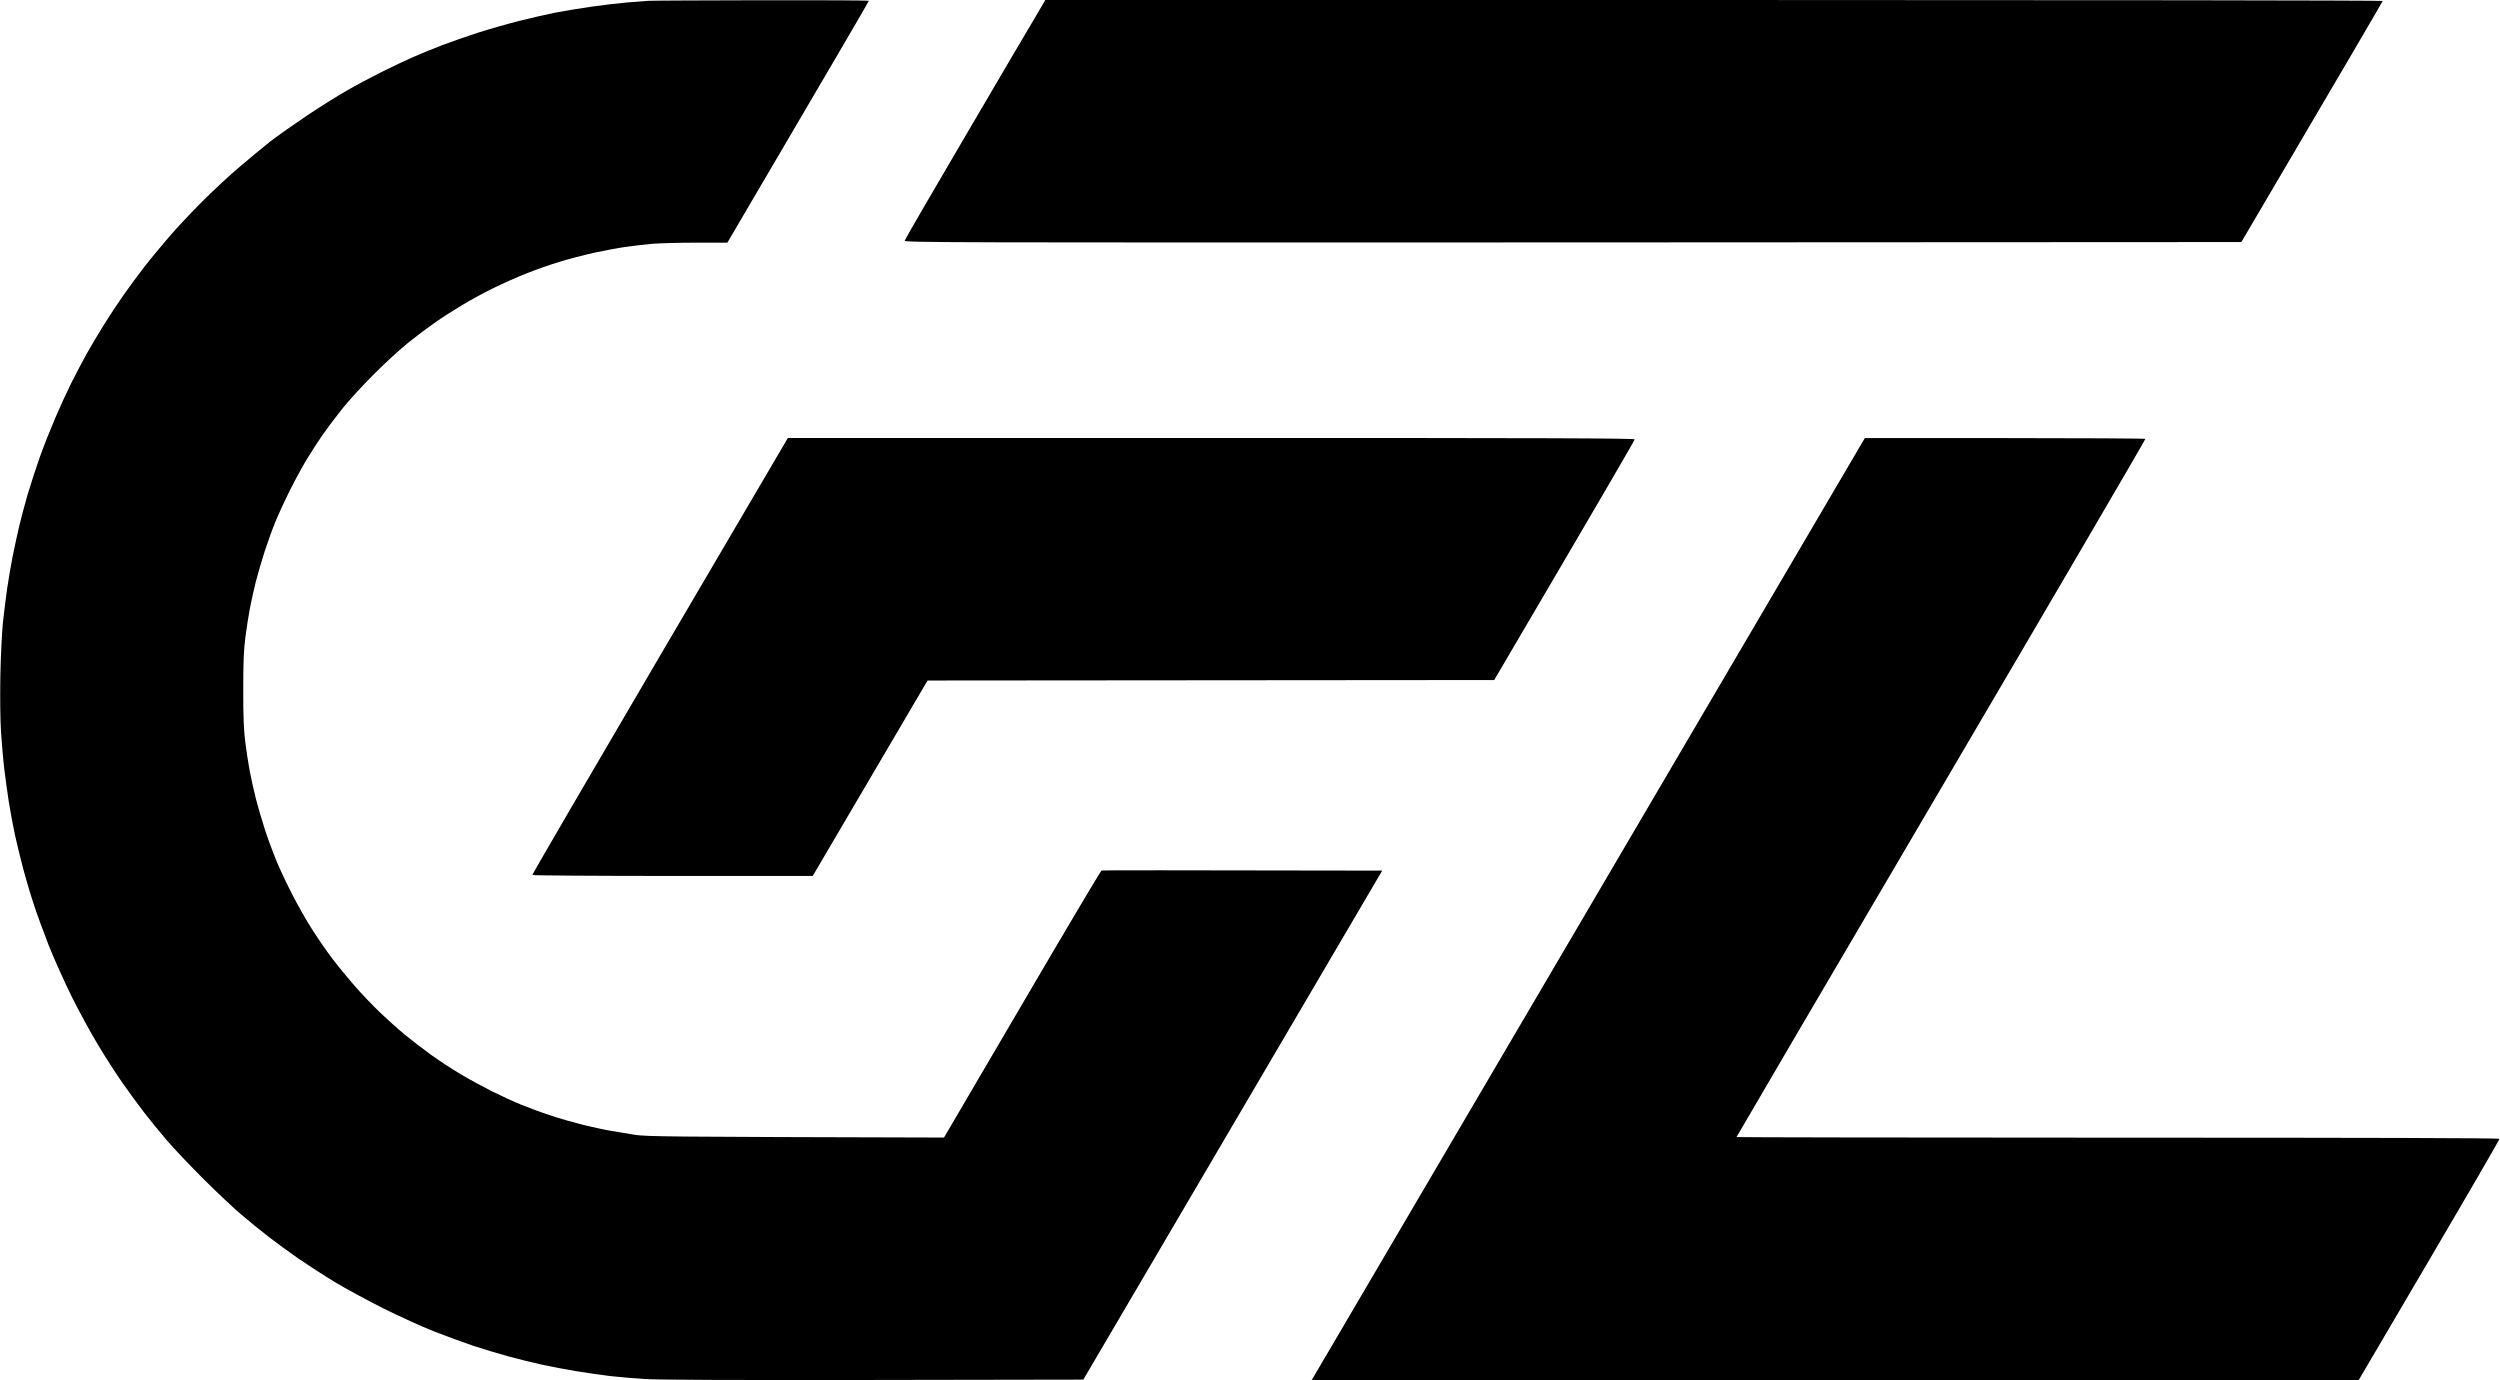 <svg xmlns="http://www.w3.org/2000/svg" width="2112" height="1166" viewBox="0 0 1056 583"><path d="M273.75.352c-1.102.046-4.95.398-8.5.648-3.55.3-10.45 1.102-15.25 1.8-4.8.7-11.7 1.802-15.25 2.5-3.55.7-10.55 2.302-15.5 3.552s-12.8 3.5-17.5 5c-4.7 1.546-11.3 3.847-14.75 5.148s-8.95 3.55-12.25 5-9.5 4.352-13.75 6.5-10.8 5.602-14.5 7.75c-3.7 2.102-11.25 6.852-16.75 10.5-5.5 3.7-12.45 8.602-15.5 10.95-3.05 2.402-8.852 7.198-12.95 10.698C97.149 73.898 90.103 80.45 85.55 85c-4.6 4.55-11 11.398-14.3 15.25s-7.95 9.45-10.3 12.5c-2.348 3.05-6.348 8.398-8.848 12-2.5 3.55-6.204 9.2-8.25 12.5-2.051 3.3-5.204 8.602-7 11.75-1.75 3.148-4.75 8.8-6.602 12.5s-5 10.55-7 15.25-4.95 12.102-6.5 16.5-3.8 11.398-5.05 15.5c-1.2 4.148-2.848 10.3-3.65 13.75-.8 3.45-2.05 9.2-2.75 12.75-.698 3.55-1.75 9.648-2.3 13.5s-1.352 10.398-1.8 14.5c-.4 4.148-.9 14.25-1.052 22.5C0 295.102.102 304.05.45 309.5c.352 4.8.903 11.7 1.352 15.25.398 3.55 1.3 9.95 1.949 14.148.7 4.153 1.8 10.25 2.5 13.5.7 3.204 2.2 9.352 3.3 13.602 1.098 4.25 3.15 11.25 4.552 15.5 1.347 4.25 4.347 12.352 6.546 18 2.25 5.648 6.602 15.3 9.653 21.5 3.097 6.2 8.097 15.398 11.199 20.5 3.05 5.102 7.7 12.3 10.3 16 2.598 3.7 6.7 9.352 9.15 12.5 2.448 3.148 6.75 8.45 9.6 11.75 2.802 3.3 9.75 10.602 15.4 16.25 5.652 5.648 12.902 12.45 16.05 15.102 3.148 2.699 8.2 6.796 11.25 9.148s8.8 6.602 12.852 9.398c4.097 2.801 11.046 7.301 15.5 10 4.5 2.704 13.648 7.653 20.398 11.051 6.75 3.352 16.3 7.7 21.25 9.653 4.95 1.949 12.5 4.699 16.75 6.148 4.25 1.398 11 3.398 15 4.5s10.3 2.648 14 3.45c3.7.8 10.25 2.05 14.5 2.75 4.25.698 10.7 1.6 14.25 2.05 3.55.398 10.102.95 14.5 1.25 5.398.352 36.852.5 96.7.398l88.652-.148 126.25-215c-91.551-.2-118.352-.148-118.602-.05-.25.1-15.352 25.5-33.5 56.5l-33 56.3c-118.148-.3-125.602-.398-130.5-1.148-3-.5-7.5-1.204-10-1.653-2.5-.398-7.75-1.55-11.75-2.5-4-1-10.3-2.8-14-4.05-3.7-1.2-9.25-3.25-12.25-4.5-3.05-1.2-8.648-3.797-12.5-5.7-3.852-1.949-9.8-5.199-13.25-7.25-3.45-2.05-9-5.699-12.352-8.097-3.347-2.403-8.398-6.301-11.25-8.653-2.847-2.347-7.5-6.55-10.347-9.25-2.852-2.699-7.653-7.75-10.7-11.199-3-3.45-7.351-8.75-9.601-11.75-2.3-3-6.102-8.55-8.45-12.25-2.402-3.7-6.198-10.45-8.5-15-2.35-4.55-5.35-10.95-6.698-14.25-1.352-3.3-3.5-9.148-4.75-13s-2.954-9.7-3.801-13c-.801-3.3-1.95-8.352-2.5-11.25-.551-2.898-1.403-8.398-1.903-12.25-.699-5.45-.898-10.398-.898-22.25s.2-16.8.898-22.25c.5-3.852 1.352-9.352 1.903-12.25s1.699-7.95 2.5-11.25c.847-3.3 2.55-9.148 3.8-13s3.348-9.602 4.649-12.75c1.3-3.148 4.05-9.102 6.148-13.25 2.051-4.102 5.25-9.95 7.102-13s4.852-7.648 6.648-10.25c1.852-2.602 5.551-7.55 8.301-11s8.75-9.95 13.301-14.5c4.55-4.55 11.05-10.55 14.5-13.3s8.5-6.552 11.25-8.45c2.75-1.95 7.8-5.2 11.25-7.25 3.45-2.102 9.5-5.398 13.5-7.352 4-1.949 10.398-4.796 14.25-6.296 3.852-1.551 10.05-3.704 13.75-4.801 3.7-1.153 10.25-2.852 14.5-3.801 4.25-.898 10.25-2.05 13.25-2.45 3-.448 8-1 11-1.3 3-.25 11.45-.5 18.75-.5h13.25C353.55 23.648 367 .602 367 .352c0-.204-20.55-.301-45.648-.25-25.051.046-46.5.148-47.602.25m163.602 6.796C435 11.051 421.699 33.7 407.75 57.5c-14 23.8-25.5 43.648-25.602 44.148-.148.801 13.551.852 282.204.75l282.398-.148C993 23.602 1006.45.602 1006.45.398 1006.5.148 879.397 0 724 0H441.55ZM672 382.102c-63.648 108.449-116.25 198-116.852 199L554 583.05h442.25c46.3-78.7 59.648-101.75 59.5-102-.148-.352-54.398-.5-161.25-.5-88.55 0-161-.153-161-.25 0-.153 38.898-66.5 86.45-147.403C867.5 252 906.3 185.602 906.2 185.398c-.098-.199-26.802-.347-59.348-.347h-59.153ZM278.7 277.148c-29.7 50.653-53.95 92.25-53.848 92.454.097.199 26.796.398 59.296.398h59.153l48.5-82.55 239.347-.2c46-78.3 59.352-101.3 59.352-101.648 0-.5-36.05-.602-178.852-.602H332.801Zm0 0" style="stroke:none;fill-rule:nonzero;fill:#000;fill-opacity:1"/></svg>